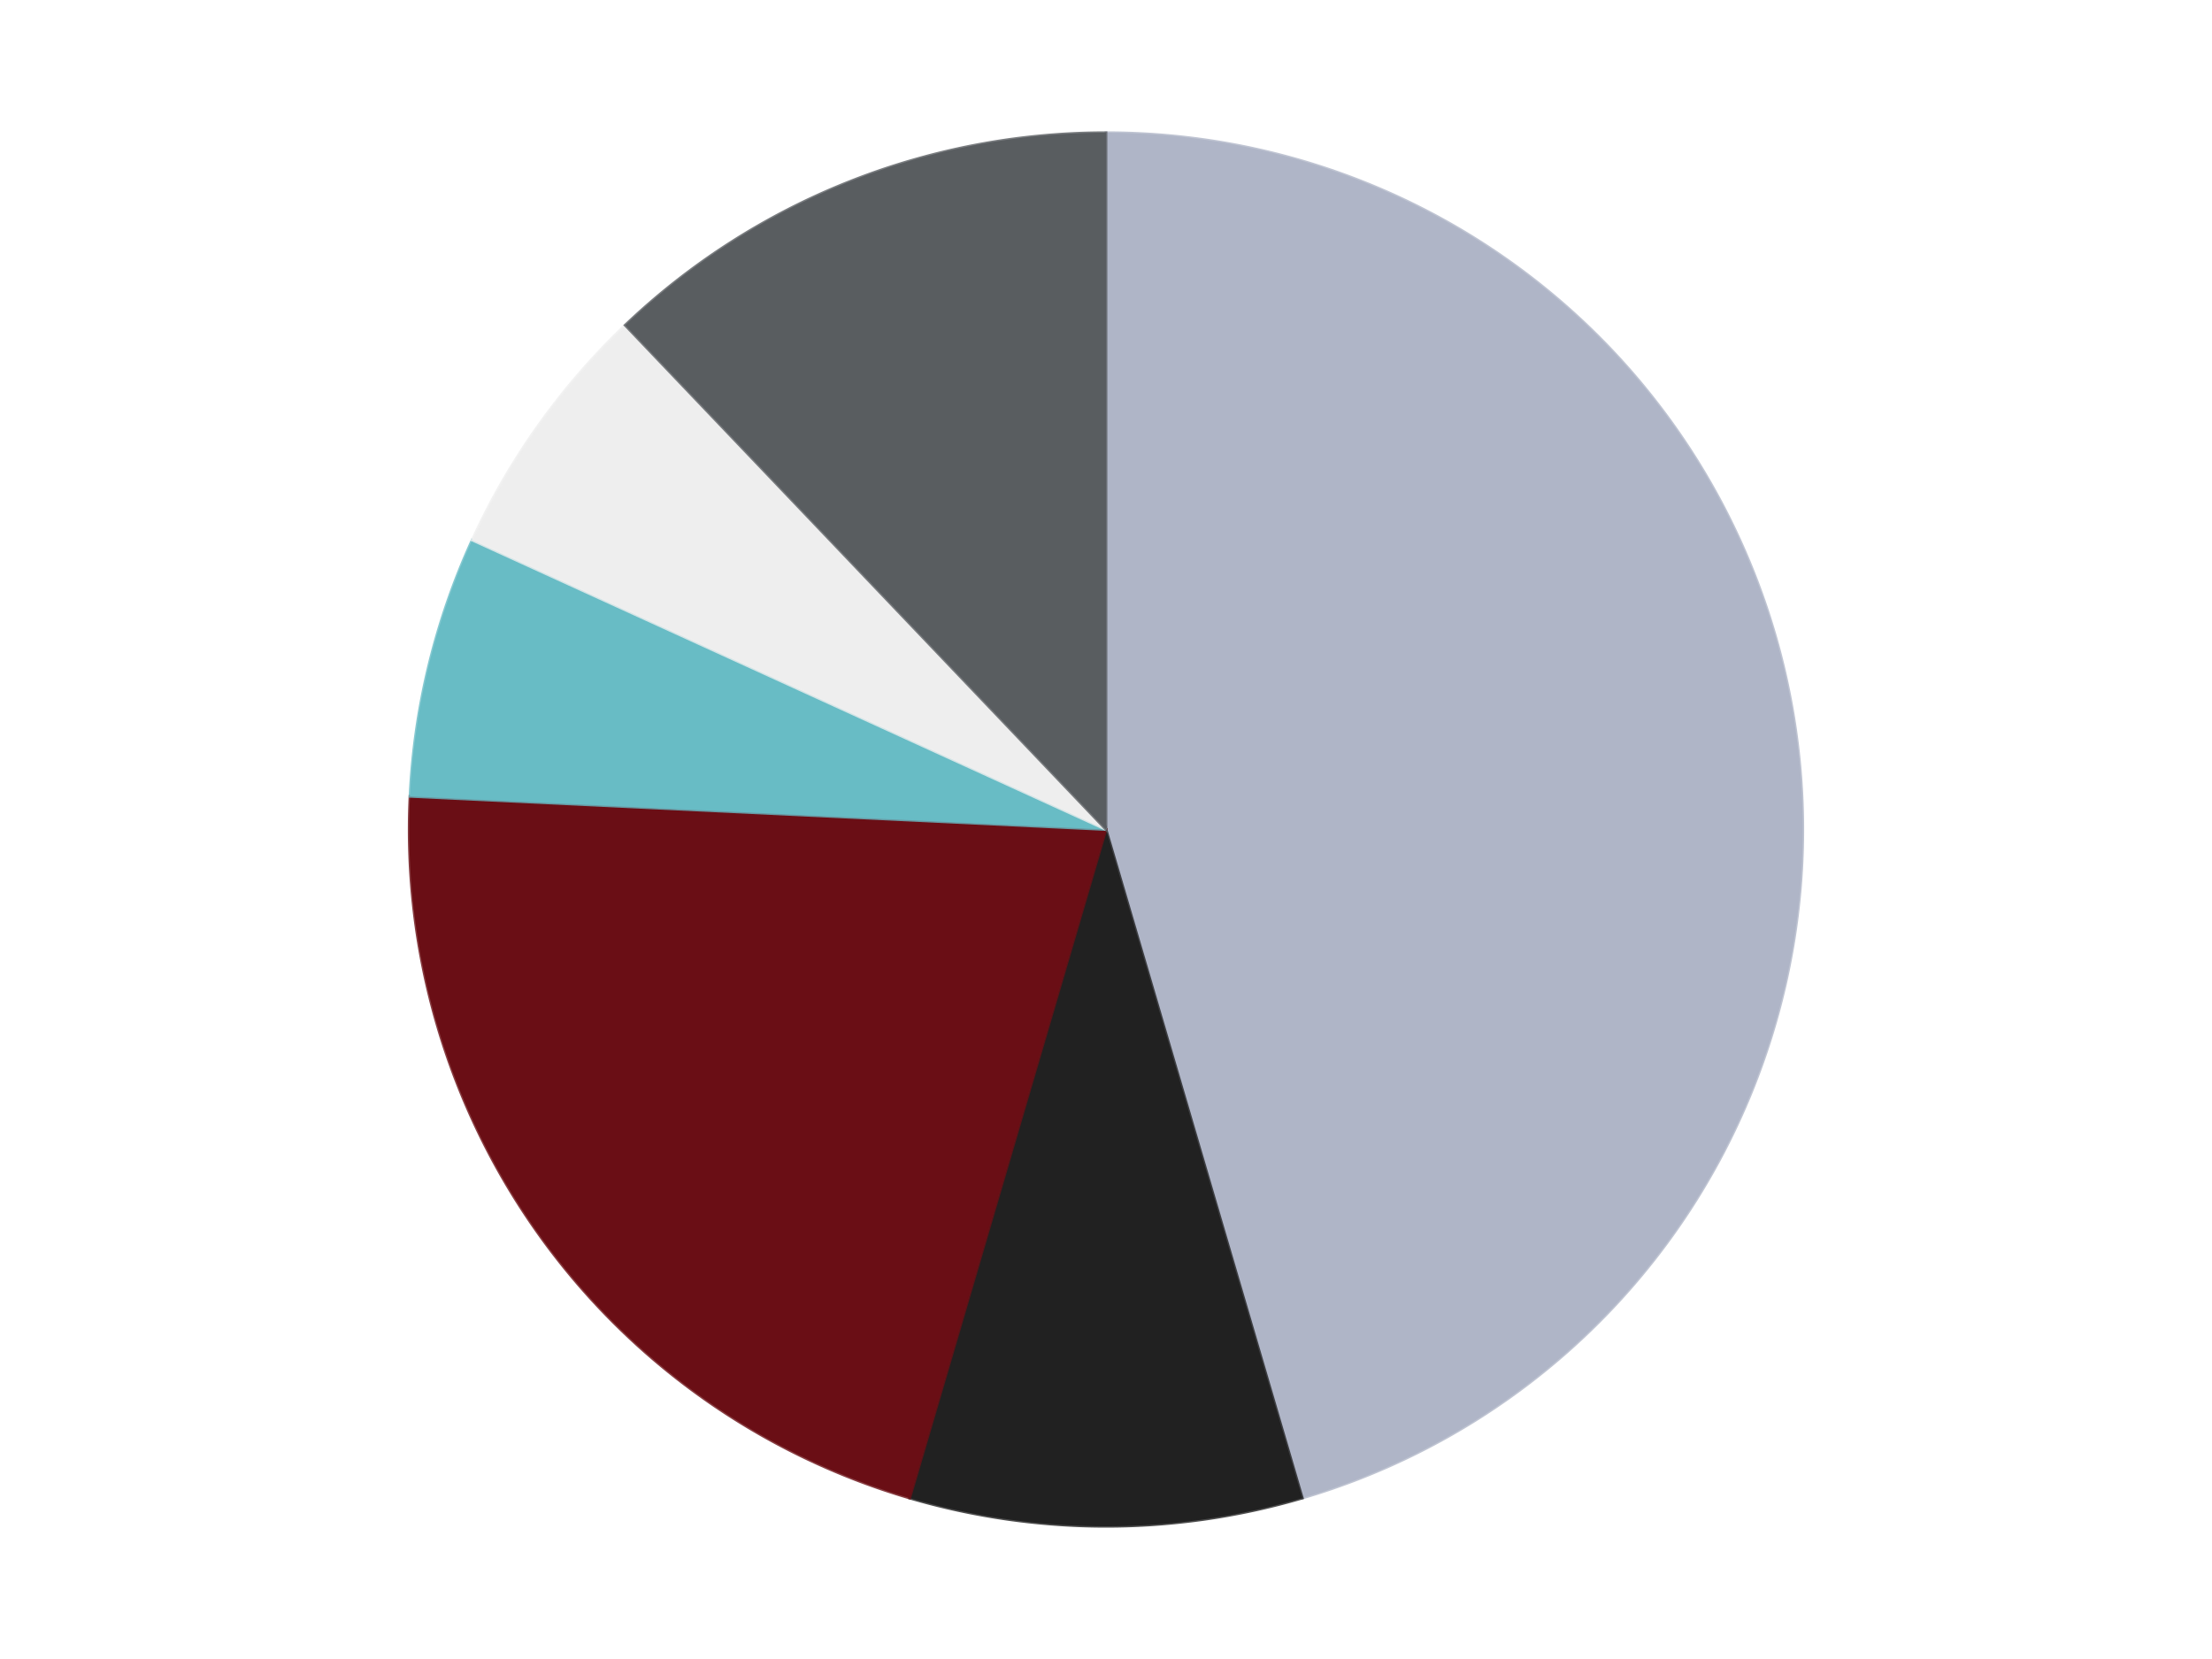 <?xml version='1.0' encoding='utf-8'?>
<svg xmlns="http://www.w3.org/2000/svg" xmlns:xlink="http://www.w3.org/1999/xlink" id="chart-ffef814c-2f7b-4557-84c7-600a2f376d28" class="pygal-chart" viewBox="0 0 800 600"><!--Generated with pygal 3.0.4 (lxml) ©Kozea 2012-2016 on 2024-07-06--><!--http://pygal.org--><!--http://github.com/Kozea/pygal--><defs><style type="text/css">#chart-ffef814c-2f7b-4557-84c7-600a2f376d28{-webkit-user-select:none;-webkit-font-smoothing:antialiased;font-family:Consolas,"Liberation Mono",Menlo,Courier,monospace}#chart-ffef814c-2f7b-4557-84c7-600a2f376d28 .title{font-family:Consolas,"Liberation Mono",Menlo,Courier,monospace;font-size:16px}#chart-ffef814c-2f7b-4557-84c7-600a2f376d28 .legends .legend text{font-family:Consolas,"Liberation Mono",Menlo,Courier,monospace;font-size:14px}#chart-ffef814c-2f7b-4557-84c7-600a2f376d28 .axis text{font-family:Consolas,"Liberation Mono",Menlo,Courier,monospace;font-size:10px}#chart-ffef814c-2f7b-4557-84c7-600a2f376d28 .axis text.major{font-family:Consolas,"Liberation Mono",Menlo,Courier,monospace;font-size:10px}#chart-ffef814c-2f7b-4557-84c7-600a2f376d28 .text-overlay text.value{font-family:Consolas,"Liberation Mono",Menlo,Courier,monospace;font-size:16px}#chart-ffef814c-2f7b-4557-84c7-600a2f376d28 .text-overlay text.label{font-family:Consolas,"Liberation Mono",Menlo,Courier,monospace;font-size:10px}#chart-ffef814c-2f7b-4557-84c7-600a2f376d28 .tooltip{font-family:Consolas,"Liberation Mono",Menlo,Courier,monospace;font-size:14px}#chart-ffef814c-2f7b-4557-84c7-600a2f376d28 text.no_data{font-family:Consolas,"Liberation Mono",Menlo,Courier,monospace;font-size:64px}
#chart-ffef814c-2f7b-4557-84c7-600a2f376d28{background-color:transparent}#chart-ffef814c-2f7b-4557-84c7-600a2f376d28 path,#chart-ffef814c-2f7b-4557-84c7-600a2f376d28 line,#chart-ffef814c-2f7b-4557-84c7-600a2f376d28 rect,#chart-ffef814c-2f7b-4557-84c7-600a2f376d28 circle{-webkit-transition:150ms;-moz-transition:150ms;transition:150ms}#chart-ffef814c-2f7b-4557-84c7-600a2f376d28 .graph &gt; .background{fill:transparent}#chart-ffef814c-2f7b-4557-84c7-600a2f376d28 .plot &gt; .background{fill:transparent}#chart-ffef814c-2f7b-4557-84c7-600a2f376d28 .graph{fill:rgba(0,0,0,.87)}#chart-ffef814c-2f7b-4557-84c7-600a2f376d28 text.no_data{fill:rgba(0,0,0,1)}#chart-ffef814c-2f7b-4557-84c7-600a2f376d28 .title{fill:rgba(0,0,0,1)}#chart-ffef814c-2f7b-4557-84c7-600a2f376d28 .legends .legend text{fill:rgba(0,0,0,.87)}#chart-ffef814c-2f7b-4557-84c7-600a2f376d28 .legends .legend:hover text{fill:rgba(0,0,0,1)}#chart-ffef814c-2f7b-4557-84c7-600a2f376d28 .axis .line{stroke:rgba(0,0,0,1)}#chart-ffef814c-2f7b-4557-84c7-600a2f376d28 .axis .guide.line{stroke:rgba(0,0,0,.54)}#chart-ffef814c-2f7b-4557-84c7-600a2f376d28 .axis .major.line{stroke:rgba(0,0,0,.87)}#chart-ffef814c-2f7b-4557-84c7-600a2f376d28 .axis text.major{fill:rgba(0,0,0,1)}#chart-ffef814c-2f7b-4557-84c7-600a2f376d28 .axis.y .guides:hover .guide.line,#chart-ffef814c-2f7b-4557-84c7-600a2f376d28 .line-graph .axis.x .guides:hover .guide.line,#chart-ffef814c-2f7b-4557-84c7-600a2f376d28 .stackedline-graph .axis.x .guides:hover .guide.line,#chart-ffef814c-2f7b-4557-84c7-600a2f376d28 .xy-graph .axis.x .guides:hover .guide.line{stroke:rgba(0,0,0,1)}#chart-ffef814c-2f7b-4557-84c7-600a2f376d28 .axis .guides:hover text{fill:rgba(0,0,0,1)}#chart-ffef814c-2f7b-4557-84c7-600a2f376d28 .reactive{fill-opacity:1.0;stroke-opacity:.8;stroke-width:1}#chart-ffef814c-2f7b-4557-84c7-600a2f376d28 .ci{stroke:rgba(0,0,0,.87)}#chart-ffef814c-2f7b-4557-84c7-600a2f376d28 .reactive.active,#chart-ffef814c-2f7b-4557-84c7-600a2f376d28 .active .reactive{fill-opacity:0.6;stroke-opacity:.9;stroke-width:4}#chart-ffef814c-2f7b-4557-84c7-600a2f376d28 .ci .reactive.active{stroke-width:1.5}#chart-ffef814c-2f7b-4557-84c7-600a2f376d28 .series text{fill:rgba(0,0,0,1)}#chart-ffef814c-2f7b-4557-84c7-600a2f376d28 .tooltip rect{fill:transparent;stroke:rgba(0,0,0,1);-webkit-transition:opacity 150ms;-moz-transition:opacity 150ms;transition:opacity 150ms}#chart-ffef814c-2f7b-4557-84c7-600a2f376d28 .tooltip .label{fill:rgba(0,0,0,.87)}#chart-ffef814c-2f7b-4557-84c7-600a2f376d28 .tooltip .label{fill:rgba(0,0,0,.87)}#chart-ffef814c-2f7b-4557-84c7-600a2f376d28 .tooltip .legend{font-size:.8em;fill:rgba(0,0,0,.54)}#chart-ffef814c-2f7b-4557-84c7-600a2f376d28 .tooltip .x_label{font-size:.6em;fill:rgba(0,0,0,1)}#chart-ffef814c-2f7b-4557-84c7-600a2f376d28 .tooltip .xlink{font-size:.5em;text-decoration:underline}#chart-ffef814c-2f7b-4557-84c7-600a2f376d28 .tooltip .value{font-size:1.5em}#chart-ffef814c-2f7b-4557-84c7-600a2f376d28 .bound{font-size:.5em}#chart-ffef814c-2f7b-4557-84c7-600a2f376d28 .max-value{font-size:.75em;fill:rgba(0,0,0,.54)}#chart-ffef814c-2f7b-4557-84c7-600a2f376d28 .map-element{fill:transparent;stroke:rgba(0,0,0,.54) !important}#chart-ffef814c-2f7b-4557-84c7-600a2f376d28 .map-element .reactive{fill-opacity:inherit;stroke-opacity:inherit}#chart-ffef814c-2f7b-4557-84c7-600a2f376d28 .color-0,#chart-ffef814c-2f7b-4557-84c7-600a2f376d28 .color-0 a:visited{stroke:#F44336;fill:#F44336}#chart-ffef814c-2f7b-4557-84c7-600a2f376d28 .color-1,#chart-ffef814c-2f7b-4557-84c7-600a2f376d28 .color-1 a:visited{stroke:#3F51B5;fill:#3F51B5}#chart-ffef814c-2f7b-4557-84c7-600a2f376d28 .color-2,#chart-ffef814c-2f7b-4557-84c7-600a2f376d28 .color-2 a:visited{stroke:#009688;fill:#009688}#chart-ffef814c-2f7b-4557-84c7-600a2f376d28 .color-3,#chart-ffef814c-2f7b-4557-84c7-600a2f376d28 .color-3 a:visited{stroke:#FFC107;fill:#FFC107}#chart-ffef814c-2f7b-4557-84c7-600a2f376d28 .color-4,#chart-ffef814c-2f7b-4557-84c7-600a2f376d28 .color-4 a:visited{stroke:#FF5722;fill:#FF5722}#chart-ffef814c-2f7b-4557-84c7-600a2f376d28 .color-5,#chart-ffef814c-2f7b-4557-84c7-600a2f376d28 .color-5 a:visited{stroke:#9C27B0;fill:#9C27B0}#chart-ffef814c-2f7b-4557-84c7-600a2f376d28 .text-overlay .color-0 text{fill:black}#chart-ffef814c-2f7b-4557-84c7-600a2f376d28 .text-overlay .color-1 text{fill:black}#chart-ffef814c-2f7b-4557-84c7-600a2f376d28 .text-overlay .color-2 text{fill:black}#chart-ffef814c-2f7b-4557-84c7-600a2f376d28 .text-overlay .color-3 text{fill:black}#chart-ffef814c-2f7b-4557-84c7-600a2f376d28 .text-overlay .color-4 text{fill:black}#chart-ffef814c-2f7b-4557-84c7-600a2f376d28 .text-overlay .color-5 text{fill:black}
#chart-ffef814c-2f7b-4557-84c7-600a2f376d28 text.no_data{text-anchor:middle}#chart-ffef814c-2f7b-4557-84c7-600a2f376d28 .guide.line{fill:none}#chart-ffef814c-2f7b-4557-84c7-600a2f376d28 .centered{text-anchor:middle}#chart-ffef814c-2f7b-4557-84c7-600a2f376d28 .title{text-anchor:middle}#chart-ffef814c-2f7b-4557-84c7-600a2f376d28 .legends .legend text{fill-opacity:1}#chart-ffef814c-2f7b-4557-84c7-600a2f376d28 .axis.x text{text-anchor:middle}#chart-ffef814c-2f7b-4557-84c7-600a2f376d28 .axis.x:not(.web) text[transform]{text-anchor:start}#chart-ffef814c-2f7b-4557-84c7-600a2f376d28 .axis.x:not(.web) text[transform].backwards{text-anchor:end}#chart-ffef814c-2f7b-4557-84c7-600a2f376d28 .axis.y text{text-anchor:end}#chart-ffef814c-2f7b-4557-84c7-600a2f376d28 .axis.y text[transform].backwards{text-anchor:start}#chart-ffef814c-2f7b-4557-84c7-600a2f376d28 .axis.y2 text{text-anchor:start}#chart-ffef814c-2f7b-4557-84c7-600a2f376d28 .axis.y2 text[transform].backwards{text-anchor:end}#chart-ffef814c-2f7b-4557-84c7-600a2f376d28 .axis .guide.line{stroke-dasharray:4,4;stroke:black}#chart-ffef814c-2f7b-4557-84c7-600a2f376d28 .axis .major.guide.line{stroke-dasharray:6,6;stroke:black}#chart-ffef814c-2f7b-4557-84c7-600a2f376d28 .horizontal .axis.y .guide.line,#chart-ffef814c-2f7b-4557-84c7-600a2f376d28 .horizontal .axis.y2 .guide.line,#chart-ffef814c-2f7b-4557-84c7-600a2f376d28 .vertical .axis.x .guide.line{opacity:0}#chart-ffef814c-2f7b-4557-84c7-600a2f376d28 .horizontal .axis.always_show .guide.line,#chart-ffef814c-2f7b-4557-84c7-600a2f376d28 .vertical .axis.always_show .guide.line{opacity:1 !important}#chart-ffef814c-2f7b-4557-84c7-600a2f376d28 .axis.y .guides:hover .guide.line,#chart-ffef814c-2f7b-4557-84c7-600a2f376d28 .axis.y2 .guides:hover .guide.line,#chart-ffef814c-2f7b-4557-84c7-600a2f376d28 .axis.x .guides:hover .guide.line{opacity:1}#chart-ffef814c-2f7b-4557-84c7-600a2f376d28 .axis .guides:hover text{opacity:1}#chart-ffef814c-2f7b-4557-84c7-600a2f376d28 .nofill{fill:none}#chart-ffef814c-2f7b-4557-84c7-600a2f376d28 .subtle-fill{fill-opacity:.2}#chart-ffef814c-2f7b-4557-84c7-600a2f376d28 .dot{stroke-width:1px;fill-opacity:1;stroke-opacity:1}#chart-ffef814c-2f7b-4557-84c7-600a2f376d28 .dot.active{stroke-width:5px}#chart-ffef814c-2f7b-4557-84c7-600a2f376d28 .dot.negative{fill:transparent}#chart-ffef814c-2f7b-4557-84c7-600a2f376d28 text,#chart-ffef814c-2f7b-4557-84c7-600a2f376d28 tspan{stroke:none !important}#chart-ffef814c-2f7b-4557-84c7-600a2f376d28 .series text.active{opacity:1}#chart-ffef814c-2f7b-4557-84c7-600a2f376d28 .tooltip rect{fill-opacity:.95;stroke-width:.5}#chart-ffef814c-2f7b-4557-84c7-600a2f376d28 .tooltip text{fill-opacity:1}#chart-ffef814c-2f7b-4557-84c7-600a2f376d28 .showable{visibility:hidden}#chart-ffef814c-2f7b-4557-84c7-600a2f376d28 .showable.shown{visibility:visible}#chart-ffef814c-2f7b-4557-84c7-600a2f376d28 .gauge-background{fill:rgba(229,229,229,1);stroke:none}#chart-ffef814c-2f7b-4557-84c7-600a2f376d28 .bg-lines{stroke:transparent;stroke-width:2px}</style><script type="text/javascript">window.pygal = window.pygal || {};window.pygal.config = window.pygal.config || {};window.pygal.config['ffef814c-2f7b-4557-84c7-600a2f376d28'] = {"allow_interruptions": false, "box_mode": "extremes", "classes": ["pygal-chart"], "css": ["file://style.css", "file://graph.css"], "defs": [], "disable_xml_declaration": false, "dots_size": 2.5, "dynamic_print_values": false, "explicit_size": false, "fill": false, "force_uri_protocol": "https", "formatter": null, "half_pie": false, "height": 600, "include_x_axis": false, "inner_radius": 0, "interpolate": null, "interpolation_parameters": {}, "interpolation_precision": 250, "inverse_y_axis": false, "js": ["//kozea.github.io/pygal.js/2.0.x/pygal-tooltips.min.js"], "legend_at_bottom": false, "legend_at_bottom_columns": null, "legend_box_size": 12, "logarithmic": false, "margin": 20, "margin_bottom": null, "margin_left": null, "margin_right": null, "margin_top": null, "max_scale": 16, "min_scale": 4, "missing_value_fill_truncation": "x", "no_data_text": "No data", "no_prefix": false, "order_min": null, "pretty_print": false, "print_labels": false, "print_values": false, "print_values_position": "center", "print_zeroes": true, "range": null, "rounded_bars": null, "secondary_range": null, "show_dots": true, "show_legend": false, "show_minor_x_labels": true, "show_minor_y_labels": true, "show_only_major_dots": false, "show_x_guides": false, "show_x_labels": true, "show_y_guides": true, "show_y_labels": true, "spacing": 10, "stack_from_top": false, "strict": false, "stroke": true, "stroke_style": null, "style": {"background": "transparent", "ci_colors": [], "colors": ["#F44336", "#3F51B5", "#009688", "#FFC107", "#FF5722", "#9C27B0", "#03A9F4", "#8BC34A", "#FF9800", "#E91E63", "#2196F3", "#4CAF50", "#FFEB3B", "#673AB7", "#00BCD4", "#CDDC39", "#9E9E9E", "#607D8B"], "dot_opacity": "1", "font_family": "Consolas, \"Liberation Mono\", Menlo, Courier, monospace", "foreground": "rgba(0, 0, 0, .87)", "foreground_strong": "rgba(0, 0, 0, 1)", "foreground_subtle": "rgba(0, 0, 0, .54)", "guide_stroke_color": "black", "guide_stroke_dasharray": "4,4", "label_font_family": "Consolas, \"Liberation Mono\", Menlo, Courier, monospace", "label_font_size": 10, "legend_font_family": "Consolas, \"Liberation Mono\", Menlo, Courier, monospace", "legend_font_size": 14, "major_guide_stroke_color": "black", "major_guide_stroke_dasharray": "6,6", "major_label_font_family": "Consolas, \"Liberation Mono\", Menlo, Courier, monospace", "major_label_font_size": 10, "no_data_font_family": "Consolas, \"Liberation Mono\", Menlo, Courier, monospace", "no_data_font_size": 64, "opacity": "1.0", "opacity_hover": "0.6", "plot_background": "transparent", "stroke_opacity": ".8", "stroke_opacity_hover": ".9", "stroke_width": "1", "stroke_width_hover": "4", "title_font_family": "Consolas, \"Liberation Mono\", Menlo, Courier, monospace", "title_font_size": 16, "tooltip_font_family": "Consolas, \"Liberation Mono\", Menlo, Courier, monospace", "tooltip_font_size": 14, "transition": "150ms", "value_background": "rgba(229, 229, 229, 1)", "value_colors": [], "value_font_family": "Consolas, \"Liberation Mono\", Menlo, Courier, monospace", "value_font_size": 16, "value_label_font_family": "Consolas, \"Liberation Mono\", Menlo, Courier, monospace", "value_label_font_size": 10}, "title": null, "tooltip_border_radius": 0, "tooltip_fancy_mode": true, "truncate_label": null, "truncate_legend": null, "width": 800, "x_label_rotation": 0, "x_labels": null, "x_labels_major": null, "x_labels_major_count": null, "x_labels_major_every": null, "x_title": null, "xrange": null, "y_label_rotation": 0, "y_labels": null, "y_labels_major": null, "y_labels_major_count": null, "y_labels_major_every": null, "y_title": null, "zero": 0, "legends": ["Light Bluish Gray", "Black", "Dark Red", "Trans-Light Blue", "Trans-Clear", "Dark Bluish Gray"]}</script><script type="text/javascript" xlink:href="https://kozea.github.io/pygal.js/2.0.x/pygal-tooltips.min.js"/></defs><title>Pygal</title><g class="graph pie-graph vertical"><rect x="0" y="0" width="800" height="600" class="background"/><g transform="translate(20, 20)" class="plot"><rect x="0" y="0" width="760" height="560" class="background"/><g class="series serie-0 color-0"><g class="slices"><g class="slice" style="fill: #AFB5C7; stroke: #AFB5C7"><path d="M380 28 A252 252 0 0 1 450.997 521.792 L380 280 A0 0 0 0 0 380 280 z" class="slice reactive tooltip-trigger"/><desc class="value">15</desc><desc class="x centered">504.71750167699753</desc><desc class="y centered">262.06833037756604</desc></g></g></g><g class="series serie-1 color-1"><g class="slices"><g class="slice" style="fill: #212121; stroke: #212121"><path d="M450.997 521.792 A252 252 0 0 1 309.003 521.792 L380 280 A0 0 0 0 0 380 280 z" class="slice reactive tooltip-trigger"/><desc class="value">3</desc><desc class="x centered">380.00000000000006</desc><desc class="y centered">406.0</desc></g></g></g><g class="series serie-2 color-2"><g class="slices"><g class="slice" style="fill: #6A0E15; stroke: #6A0E15"><path d="M309.003 521.792 A252 252 0 0 1 128.285 268.009 L380 280 A0 0 0 0 0 380 280 z" class="slice reactive tooltip-trigger"/><desc class="value">7</desc><desc class="x centered">277.3634300416577</desc><desc class="y centered">353.087170605971</desc></g></g></g><g class="series serie-3 color-3"><g class="slices"><g class="slice" style="fill: #68BCC5; stroke: #68BCC5"><path d="M128.285 268.009 A252 252 0 0 1 150.773 175.315 L380 280 A0 0 0 0 0 380 280 z" class="slice reactive tooltip-trigger"/><desc class="value">2</desc><desc class="x centered">257.55174239123374</desc><desc class="y centered">250.29437412581214</desc></g></g></g><g class="series serie-4 color-4"><g class="slices"><g class="slice" style="fill: #EEEEEE; stroke: #EEEEEE"><path d="M150.773 175.315 A252 252 0 0 1 206.1 97.619 L380 280 A0 0 0 0 0 380 280 z" class="slice reactive tooltip-trigger"/><desc class="value">2</desc><desc class="x centered">277.36343004165775</desc><desc class="y centered">206.91282939402896</desc></g></g></g><g class="series serie-5 color-5"><g class="slices"><g class="slice" style="fill: #595D60; stroke: #595D60"><path d="M206.1 97.619 A252 252 0 0 1 380 28 L380 280 A0 0 0 0 0 380 280 z" class="slice reactive tooltip-trigger"/><desc class="value">4</desc><desc class="x centered">333.17053058679886</desc><desc class="y centered">163.0256404399748</desc></g></g></g></g><g class="titles"/><g transform="translate(20, 20)" class="plot overlay"><g class="series serie-0 color-0"/><g class="series serie-1 color-1"/><g class="series serie-2 color-2"/><g class="series serie-3 color-3"/><g class="series serie-4 color-4"/><g class="series serie-5 color-5"/></g><g transform="translate(20, 20)" class="plot text-overlay"><g class="series serie-0 color-0"/><g class="series serie-1 color-1"/><g class="series serie-2 color-2"/><g class="series serie-3 color-3"/><g class="series serie-4 color-4"/><g class="series serie-5 color-5"/></g><g transform="translate(20, 20)" class="plot tooltip-overlay"><g transform="translate(0 0)" style="opacity: 0" class="tooltip"><rect rx="0" ry="0" width="0" height="0" class="tooltip-box"/><g class="text"/></g></g></g></svg>